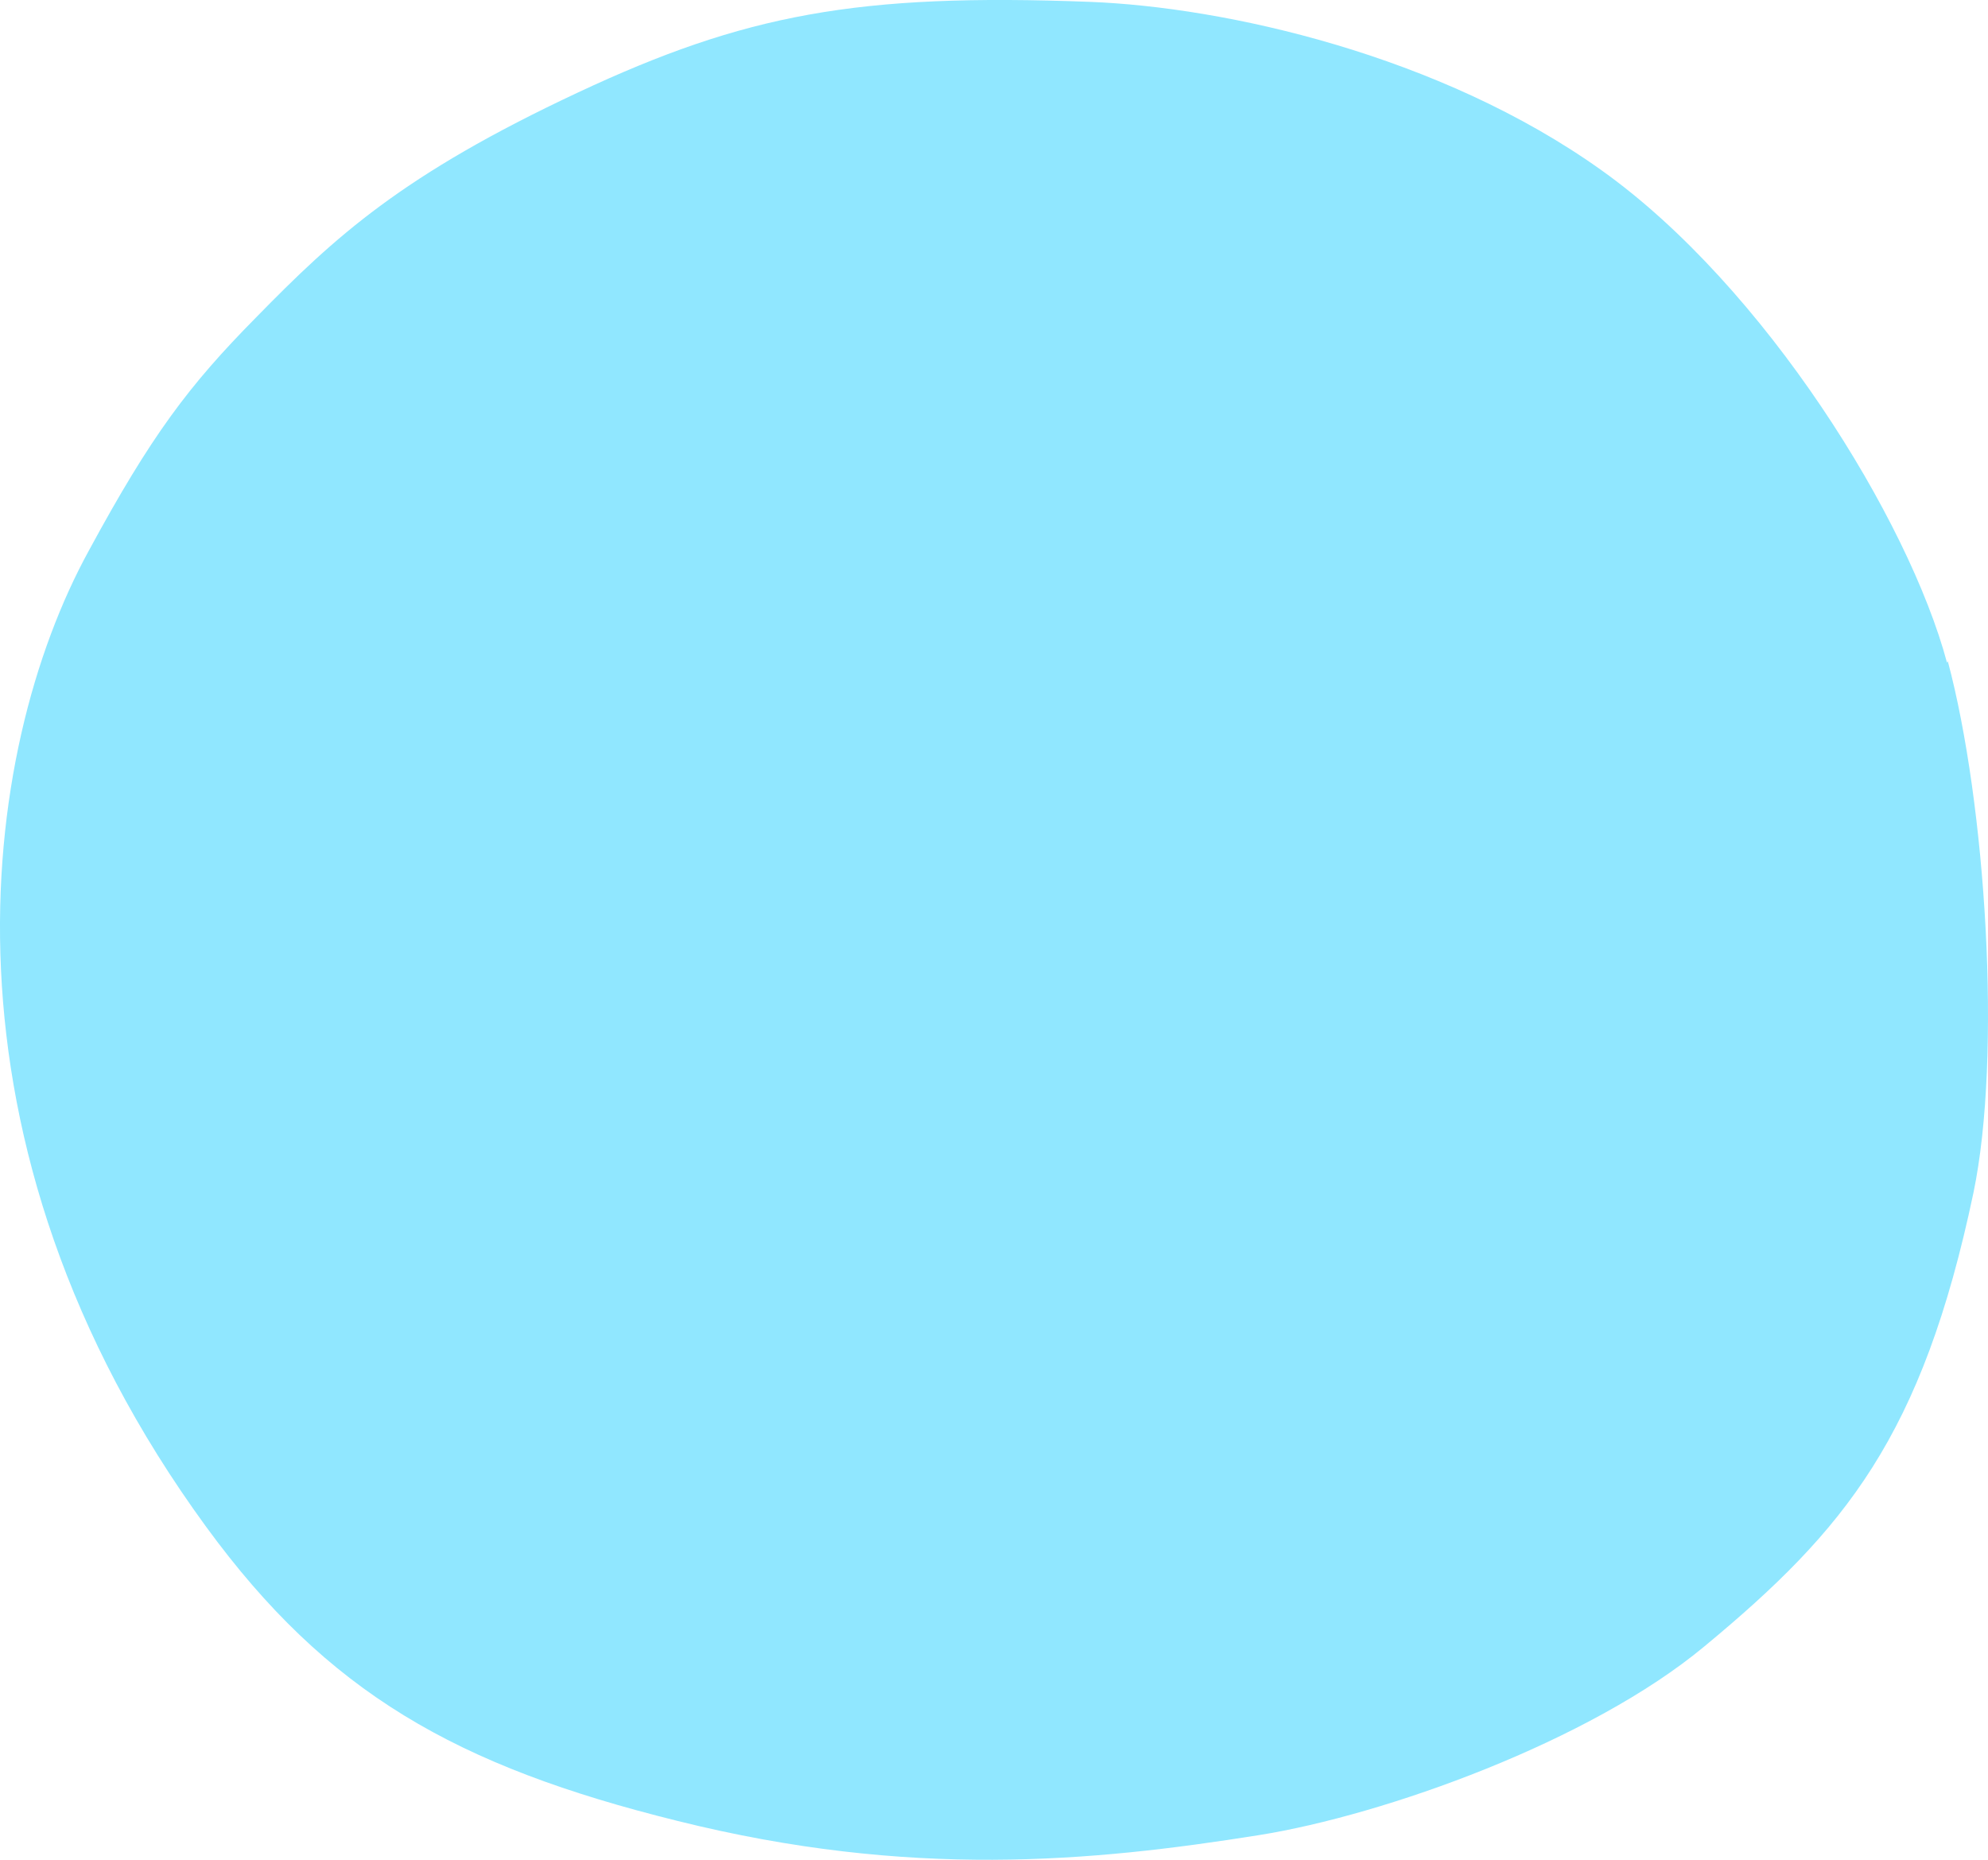 <?xml version="1.0" encoding="UTF-8"?> <svg xmlns="http://www.w3.org/2000/svg" width="31" height="29" viewBox="0 0 31 29" fill="none"><path d="M30.361 10.334C29.767 8.111 27.526 4.475 24.976 2.657C22.449 0.851 19.098 0.11 16.994 0.029C13.37 -0.11 11.609 0.226 9.013 1.442C6.269 2.727 5.228 3.688 3.993 4.95C2.941 6.015 2.358 6.791 1.386 8.585C-0.329 11.711 -1.164 17.813 3.216 23.81C5.102 26.392 7.103 27.538 10.568 28.395C14.193 29.298 17.017 29.032 19.636 28.615C21.591 28.302 24.793 27.156 26.576 25.674C28.772 23.856 29.973 22.398 30.773 18.6C31.219 16.458 30.967 12.533 30.373 10.31L30.361 10.334Z" fill="#90E7FF"></path></svg> 